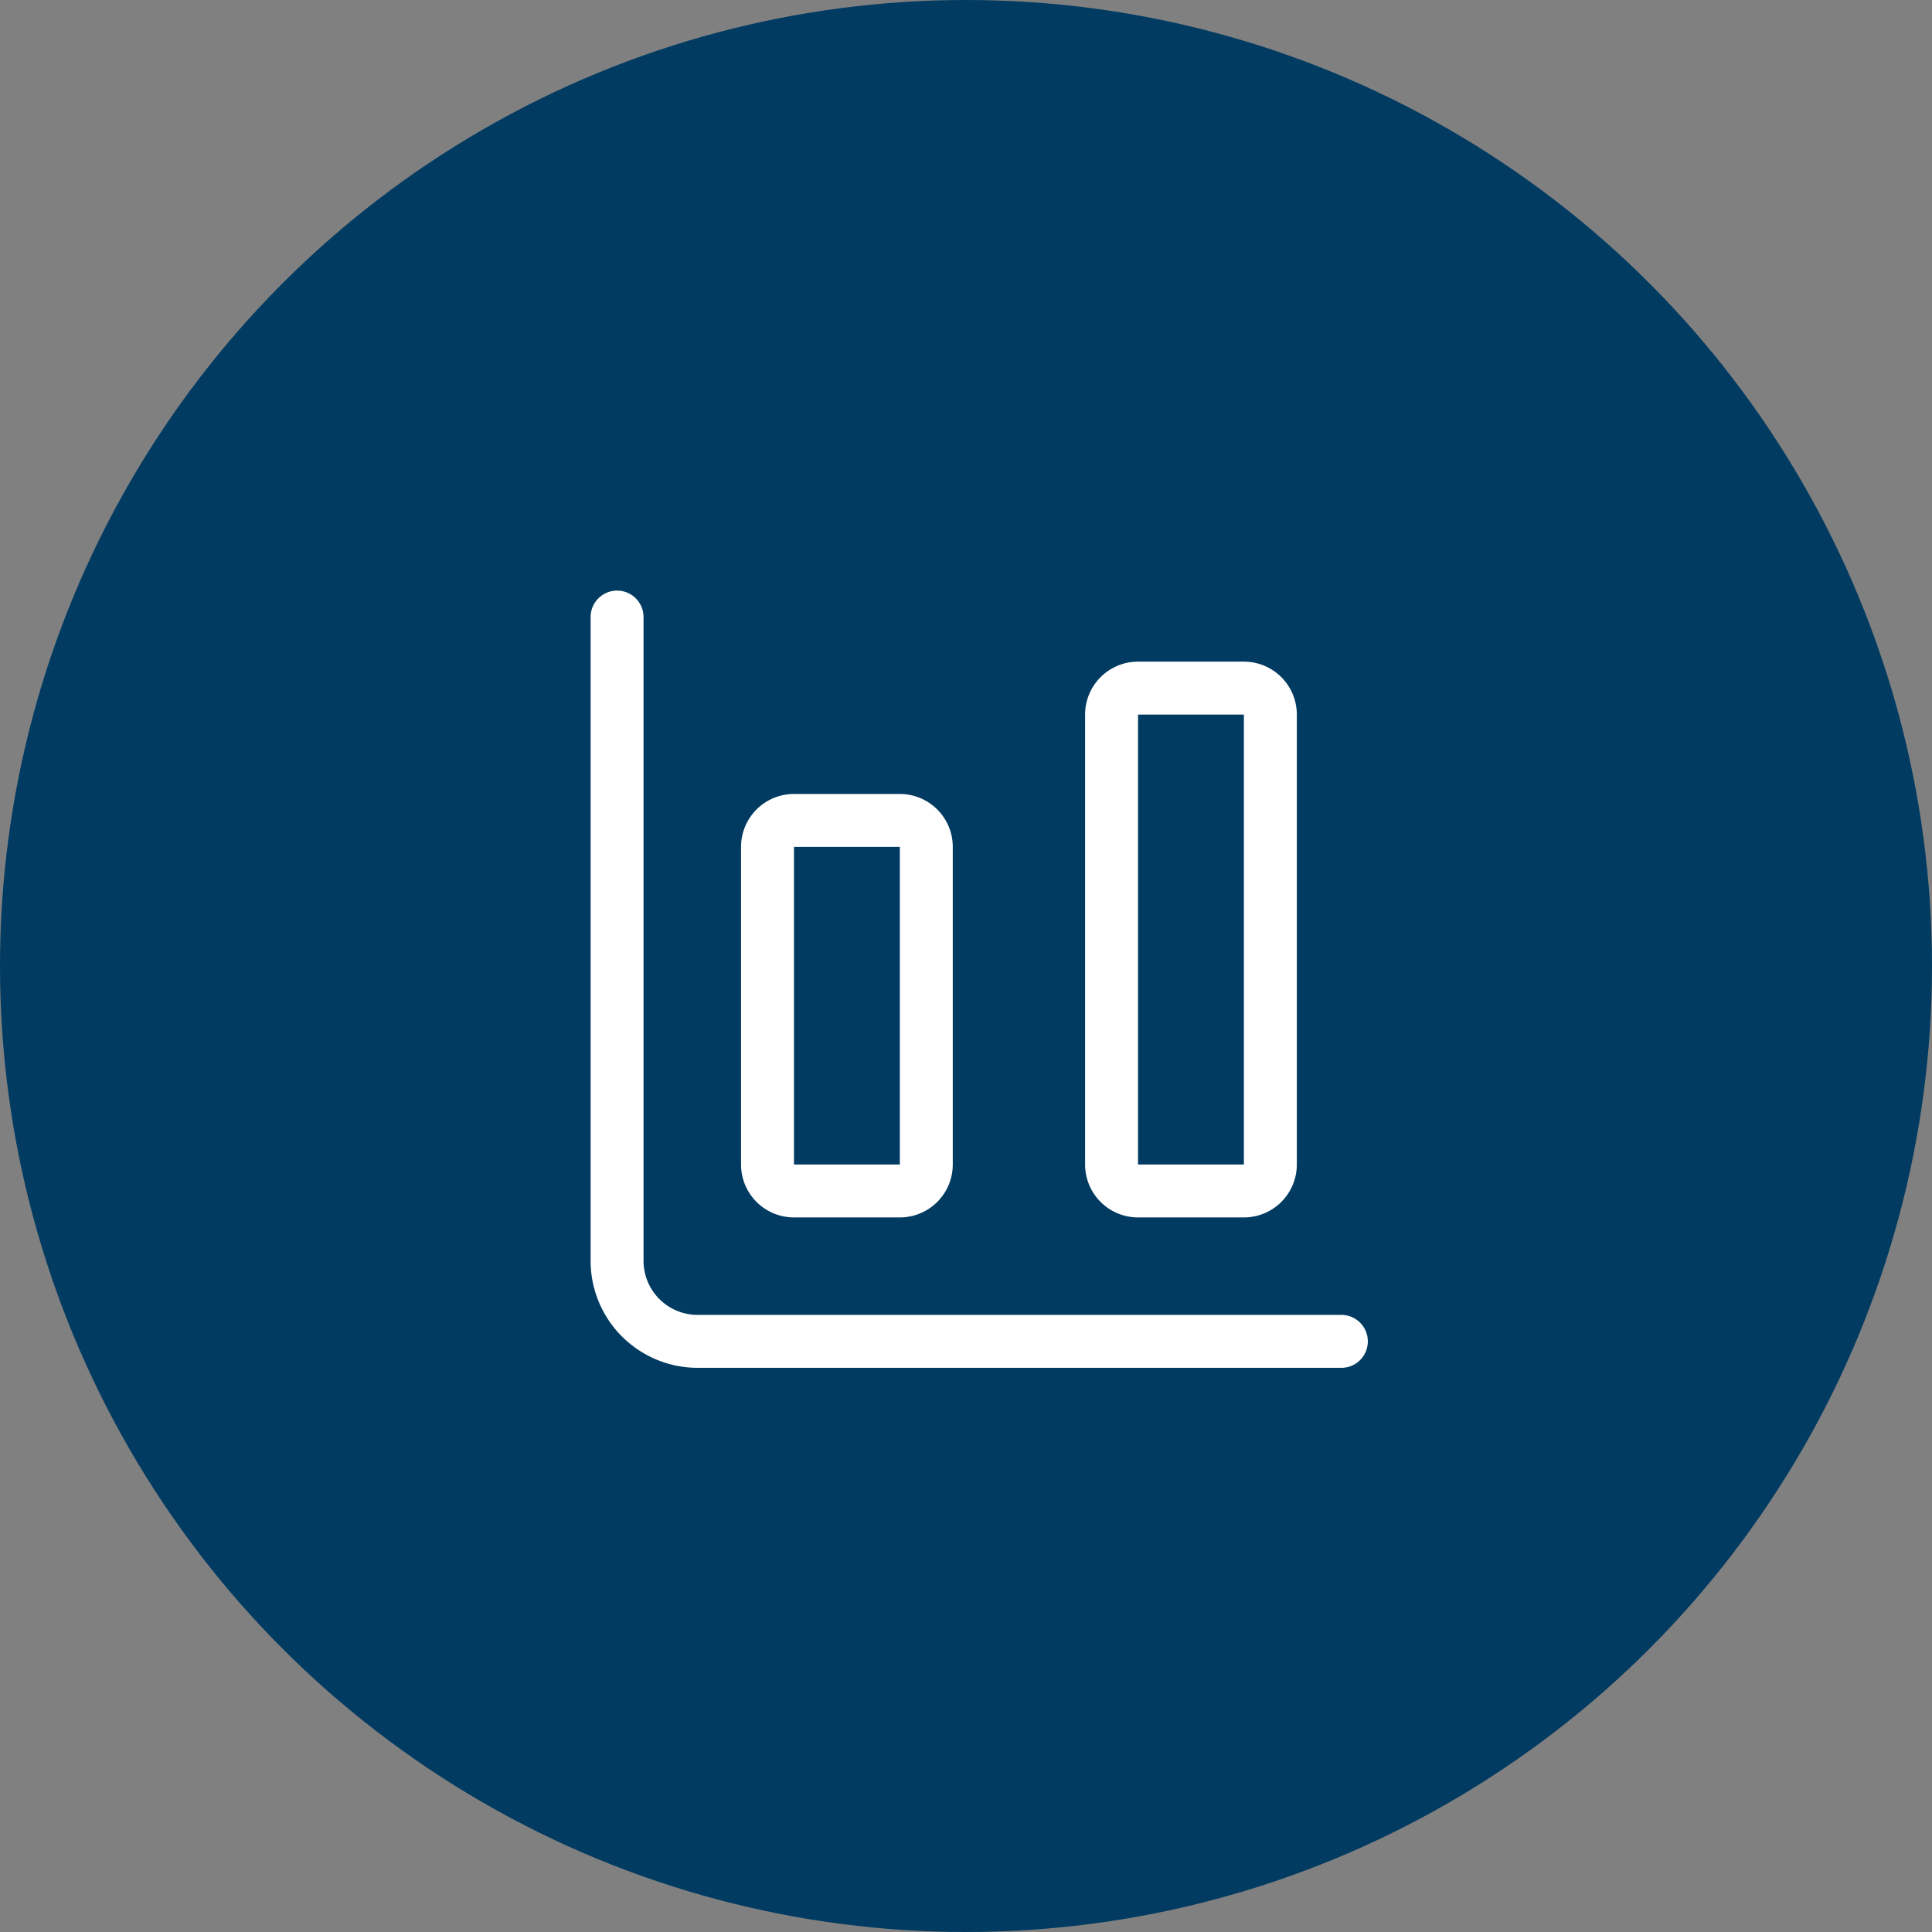 <?xml version="1.0" encoding="UTF-8"?> <svg xmlns="http://www.w3.org/2000/svg" xmlns:xlink="http://www.w3.org/1999/xlink" width="73" height="73" viewBox="0 0 73 73"><rect x="0" y="0" width="73" height="73" fill="#808080" stroke="none"/><defs><clipPath id="clip-Icon-outils-gagner"><rect width="73" height="73"></rect></clipPath></defs><g id="Icon-outils-gagner" clip-path="url(#clip-Icon-outils-gagner)"><circle id="Ellipse_451" data-name="Ellipse 451" cx="36.5" cy="36.5" r="36.5" fill="#013b61"></circle><g id="Groupe_8678" data-name="Groupe 8678" transform="translate(20.316 20.316)"><path id="Tracé_9789" data-name="Tracé 9789" d="M30.367,31.367H6.041A4.045,4.045,0,0,1,2,27.326V3A1,1,0,1,1,4,3V27.326a2.043,2.043,0,0,0,2.041,2.041H30.367a1,1,0,0,1,0,2Z" transform="translate(0 0)" fill="#fff"></path><path id="Rectangle_8576" data-name="Rectangle 8576" d="M1-1H5A2,2,0,0,1,7,1V18a2,2,0,0,1-2,2H1a2,2,0,0,1-2-2V1A2,2,0,0,1,1-1ZM5,18V1H1V18Z" transform="translate(21.684 5.684)" fill="#fff"></path><path id="Rectangle_8577" data-name="Rectangle 8577" d="M1-1H5A2,2,0,0,1,7,1V13a2,2,0,0,1-2,2H1a2,2,0,0,1-2-2V1A2,2,0,0,1,1-1ZM5,13V1H1V13Z" transform="translate(8.684 10.684)" fill="#fff"></path></g></g></svg> 
